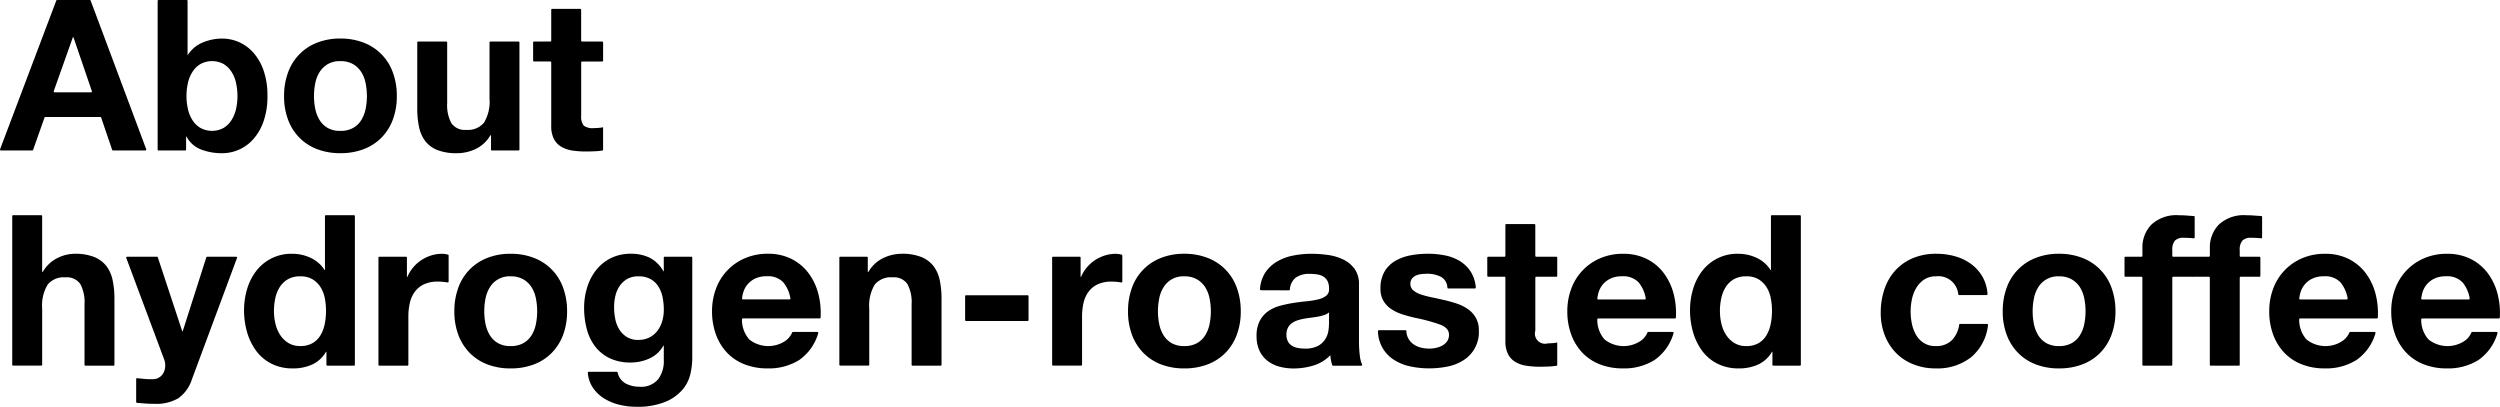 <svg xmlns="http://www.w3.org/2000/svg" width="299.76" height="48.773" viewBox="0 0 299.76 48.773"><path d="M10.868.07l6.665,17.824a.108.108,0,0,1-.1.146H13.547a.108.108,0,0,1-.1-.073L12.13,14.1a.108.108,0,0,0-.1-.074H5.436a.109.109,0,0,0-.1.073L3.97,17.968a.108.108,0,0,1-.1.072H.109a.108.108,0,0,1-.1-.147L6.748.07a.108.108,0,0,1,.1-.07h3.918a.109.109,0,0,1,.1.07m.049,11a.108.108,0,0,0,.1-.143L8.8,4.447H8.745l-2.3,6.476a.108.108,0,0,0,.1.144Z" transform="translate(0 0)"/><path d="M55.846,0a.108.108,0,0,1,.108.108V6.569H56a3.828,3.828,0,0,1,1.781-1.477,6.025,6.025,0,0,1,2.337-.467A4.979,4.979,0,0,1,63.8,6.266,6.334,6.334,0,0,1,65.05,8.4a8.956,8.956,0,0,1,.48,3.095,8.958,8.958,0,0,1-.48,3.1A6.334,6.334,0,0,1,63.8,16.727a4.983,4.983,0,0,1-3.676,1.643,6.892,6.892,0,0,1-2.577-.455,3.274,3.274,0,0,1-1.718-1.542h-.051v1.56a.108.108,0,0,1-.108.108H52.474a.108.108,0,0,1-.108-.108V.108A.108.108,0,0,1,52.474,0Zm5.92,9.93a4.161,4.161,0,0,0-.556-1.339,2.915,2.915,0,0,0-.948-.923,2.93,2.93,0,0,0-2.741,0,2.87,2.87,0,0,0-.96.923A4.154,4.154,0,0,0,56,9.93a6.981,6.981,0,0,0-.177,1.592A6.863,6.863,0,0,0,56,13.088a4.158,4.158,0,0,0,.556,1.339,2.868,2.868,0,0,0,.96.922,2.925,2.925,0,0,0,2.741,0,2.912,2.912,0,0,0,.948-.922,4.165,4.165,0,0,0,.556-1.339,6.883,6.883,0,0,0,.177-1.567,7,7,0,0,0-.177-1.592" transform="translate(-33.464 0)"/><path d="M94.846,16.865A5.977,5.977,0,0,1,98.333,13.3a7.459,7.459,0,0,1,2.779-.493,7.561,7.561,0,0,1,2.792.493,5.949,5.949,0,0,1,3.5,3.563,8.025,8.025,0,0,1,.48,2.843,7.916,7.916,0,0,1-.48,2.83,6.126,6.126,0,0,1-1.364,2.16,5.934,5.934,0,0,1-2.135,1.377,7.751,7.751,0,0,1-2.792.48,7.647,7.647,0,0,1-2.779-.48A5.953,5.953,0,0,1,96.21,24.7a6.117,6.117,0,0,1-1.365-2.16,7.916,7.916,0,0,1-.48-2.83,8.025,8.025,0,0,1,.48-2.843m3.26,4.371a4.068,4.068,0,0,0,.518,1.34,2.752,2.752,0,0,0,.973.948,2.968,2.968,0,0,0,1.516.354,3.038,3.038,0,0,0,1.529-.354,2.722,2.722,0,0,0,.986-.948,4.084,4.084,0,0,0,.518-1.34,7.642,7.642,0,0,0,.152-1.528,7.842,7.842,0,0,0-.152-1.541,3.948,3.948,0,0,0-.518-1.34,2.885,2.885,0,0,0-.986-.948,2.959,2.959,0,0,0-1.529-.366,2.89,2.89,0,0,0-1.516.366,2.92,2.92,0,0,0-.973.948,3.933,3.933,0,0,0-.518,1.34,7.815,7.815,0,0,0-.152,1.541,7.616,7.616,0,0,0,.152,1.528" transform="translate(-60.304 -8.186)"/><path d="M147.556,26.853a.108.108,0,0,1-.108-.108V25.034h-.076a4.04,4.04,0,0,1-1.769,1.643,5.223,5.223,0,0,1-2.223.505,6.275,6.275,0,0,1-2.362-.379,3.405,3.405,0,0,1-1.453-1.073,4.2,4.2,0,0,1-.745-1.693,10.522,10.522,0,0,1-.215-2.211V13.9a.108.108,0,0,1,.108-.108h3.371a.108.108,0,0,1,.108.108v7.27a4.574,4.574,0,0,0,.505,2.413,1.957,1.957,0,0,0,1.794.8,2.487,2.487,0,0,0,2.122-.871,4.847,4.847,0,0,0,.657-2.868V13.9a.108.108,0,0,1,.108-.108h3.371a.108.108,0,0,1,.108.108V26.745a.108.108,0,0,1-.108.108Z" transform="translate(-88.574 -8.812)"/><path d="M185.493,6.964V9.147a.108.108,0,0,1-.108.108h-2.411a.108.108,0,0,0-.108.108v6.36a1.759,1.759,0,0,0,.3,1.214,1.76,1.76,0,0,0,1.213.3q.3,0,.581-.025a4.823,4.823,0,0,0,.531-.076v2.686a.108.108,0,0,1-.091.108,8.979,8.979,0,0,1-.92.087q-.556.025-1.086.025a10.521,10.521,0,0,1-1.579-.113,3.729,3.729,0,0,1-1.314-.443,2.333,2.333,0,0,1-.9-.935,3.335,3.335,0,0,1-.328-1.592v-7.6a.109.109,0,0,0-.108-.108h-1.956a.108.108,0,0,1-.108-.108V6.964a.108.108,0,0,1,.108-.108h1.956a.108.108,0,0,0,.108-.108v-3.7a.108.108,0,0,1,.108-.108h3.371a.109.109,0,0,1,.108.108v3.7a.108.108,0,0,0,.108.108h2.411a.108.108,0,0,1,.108.108" transform="translate(-113.178 -1.878)"/><path d="M7.546,71.492a.108.108,0,0,1,.108.108v6.688H7.73a4.155,4.155,0,0,1,1.743-1.655,4.7,4.7,0,0,1,2.072-.518,6.1,6.1,0,0,1,2.362.392,3.5,3.5,0,0,1,1.453,1.086,4.208,4.208,0,0,1,.745,1.693A10.541,10.541,0,0,1,16.32,81.5v7.926a.108.108,0,0,1-.108.108H12.841a.108.108,0,0,1-.108-.108V82.155a4.582,4.582,0,0,0-.505-2.413,1.959,1.959,0,0,0-1.794-.8,2.485,2.485,0,0,0-2.122.872,4.844,4.844,0,0,0-.657,2.868v6.738a.108.108,0,0,1-.108.108H4.174a.108.108,0,0,1-.108-.108V71.6a.108.108,0,0,1,.108-.108Z" transform="translate(-2.599 -45.687)"/><path d="M48.2,102.237a5.2,5.2,0,0,1-2.88.682q-.556,0-1.1-.038-.495-.035-1-.08a.11.11,0,0,1-.1-.108V99.956a.107.107,0,0,1,.118-.108l.918.089a7.392,7.392,0,0,0,1.061.025,1.4,1.4,0,0,0,1.049-.556,1.794,1.794,0,0,0,.341-1.062,2.158,2.158,0,0,0-.152-.809L41.934,85.429a.108.108,0,0,1,.1-.146h3.581a.108.108,0,0,1,.1.074l2.932,8.87H48.7l2.831-8.869a.109.109,0,0,1,.1-.075h3.48a.108.108,0,0,1,.1.146l-5.4,14.534a4.425,4.425,0,0,1-1.617,2.274" transform="translate(-26.793 -54.5)"/><path d="M90.894,87.866a3.7,3.7,0,0,1-1.655,1.528,5.505,5.505,0,0,1-2.312.467,5.589,5.589,0,0,1-2.577-.568,5.174,5.174,0,0,1-1.832-1.541,6.988,6.988,0,0,1-1.086-2.236,9.384,9.384,0,0,1-.366-2.628,8.817,8.817,0,0,1,.366-2.539,6.6,6.6,0,0,1,1.086-2.16,5.277,5.277,0,0,1,4.333-2.072,5.138,5.138,0,0,1,2.211.493,3.852,3.852,0,0,1,1.655,1.453h.051V71.6a.109.109,0,0,1,.108-.108h3.371a.108.108,0,0,1,.108.108V89.425a.108.108,0,0,1-.108.108H91.053a.108.108,0,0,1-.108-.108V87.866Zm-.152-6.456a3.806,3.806,0,0,0-.518-1.314,2.92,2.92,0,0,0-.948-.922,2.779,2.779,0,0,0-1.465-.354,2.915,2.915,0,0,0-1.491.354,2.8,2.8,0,0,0-.973.935,4.128,4.128,0,0,0-.531,1.327,7.186,7.186,0,0,0-.164,1.554A6.646,6.646,0,0,0,84.83,84.5a4.13,4.13,0,0,0,.568,1.352,3.148,3.148,0,0,0,.985.96,2.664,2.664,0,0,0,1.428.366,2.844,2.844,0,0,0,1.478-.354,2.689,2.689,0,0,0,.948-.948,4.244,4.244,0,0,0,.505-1.351,7.971,7.971,0,0,0,.152-1.567,7.779,7.779,0,0,0-.152-1.554" transform="translate(-51.804 -45.687)"/><path d="M129.027,84.657a.108.108,0,0,1,.108.108v2.318h.051a4.4,4.4,0,0,1,.682-1.125,4.475,4.475,0,0,1,.985-.885,4.825,4.825,0,0,1,1.188-.568,4.287,4.287,0,0,1,1.314-.2,2.713,2.713,0,0,1,.7.1.112.112,0,0,1,.082.107v3.122a.107.107,0,0,1-.125.106q-.211-.036-.482-.065a6.414,6.414,0,0,0-.682-.038,3.826,3.826,0,0,0-1.668.328,2.892,2.892,0,0,0-1.1.9,3.6,3.6,0,0,0-.594,1.327,7.212,7.212,0,0,0-.177,1.643v5.778a.108.108,0,0,1-.108.108h-3.371a.108.108,0,0,1-.108-.108V84.765a.108.108,0,0,1,.108-.108Z" transform="translate(-80.344 -53.874)"/><path d="M151.405,88.358a5.971,5.971,0,0,1,3.487-3.563,7.445,7.445,0,0,1,2.779-.493,7.546,7.546,0,0,1,2.792.493,5.946,5.946,0,0,1,3.5,3.563,8.02,8.02,0,0,1,.48,2.843,7.922,7.922,0,0,1-.48,2.83,6.138,6.138,0,0,1-1.364,2.16,5.938,5.938,0,0,1-2.135,1.377,7.744,7.744,0,0,1-2.792.48,7.64,7.64,0,0,1-2.779-.48,5.956,5.956,0,0,1-2.122-1.377,6.128,6.128,0,0,1-1.364-2.16,7.913,7.913,0,0,1-.48-2.83,8.011,8.011,0,0,1,.48-2.843m3.259,4.37a4.063,4.063,0,0,0,.518,1.339,2.749,2.749,0,0,0,.973.948,2.967,2.967,0,0,0,1.516.354,3.039,3.039,0,0,0,1.529-.354,2.721,2.721,0,0,0,.985-.948,4.071,4.071,0,0,0,.518-1.339,7.648,7.648,0,0,0,.152-1.528,7.843,7.843,0,0,0-.152-1.542,3.934,3.934,0,0,0-.518-1.339,2.871,2.871,0,0,0-.985-.948,2.955,2.955,0,0,0-1.529-.366,2.759,2.759,0,0,0-2.489,1.314,3.927,3.927,0,0,0-.518,1.339,7.844,7.844,0,0,0-.152,1.542,7.649,7.649,0,0,0,.152,1.528" transform="translate(-96.448 -53.873)"/><path d="M206.791,98.68a4.425,4.425,0,0,1-.922,1.882,5.5,5.5,0,0,1-2.047,1.478,8.831,8.831,0,0,1-3.588.606,8.379,8.379,0,0,1-1.958-.24,6.236,6.236,0,0,1-1.819-.746,4.474,4.474,0,0,1-1.364-1.3,3.719,3.719,0,0,1-.609-1.787.112.112,0,0,1,.11-.121h3.362a.108.108,0,0,1,.1.08,2.011,2.011,0,0,0,.964,1.322,3.537,3.537,0,0,0,1.693.391,2.605,2.605,0,0,0,2.211-.91,3.568,3.568,0,0,0,.67-2.3V95.319h-.051a3.553,3.553,0,0,1-1.655,1.529,5.362,5.362,0,0,1-2.261.493,5.7,5.7,0,0,1-2.527-.518,4.8,4.8,0,0,1-1.743-1.415,5.9,5.9,0,0,1-1-2.1,9.925,9.925,0,0,1-.316-2.539,8.139,8.139,0,0,1,.366-2.438,6.364,6.364,0,0,1,1.074-2.072,5.189,5.189,0,0,1,1.756-1.428,5.268,5.268,0,0,1,2.413-.531,5.058,5.058,0,0,1,2.261.48,3.907,3.907,0,0,1,1.63,1.617h.051V84.765a.109.109,0,0,1,.108-.108H206.9a.108.108,0,0,1,.108.108V96.886a8.762,8.762,0,0,1-.215,1.794m-4.914-4.346a2.808,2.808,0,0,0,.96-.809,3.586,3.586,0,0,0,.569-1.15,4.762,4.762,0,0,0,.189-1.351,7.41,7.41,0,0,0-.152-1.529,3.823,3.823,0,0,0-.505-1.276,2.625,2.625,0,0,0-.935-.884,2.955,2.955,0,0,0-1.465-.328,2.63,2.63,0,0,0-1.3.3,2.742,2.742,0,0,0-.91.821,3.464,3.464,0,0,0-.531,1.188,5.862,5.862,0,0,0-.164,1.4,7.124,7.124,0,0,0,.139,1.4,3.791,3.791,0,0,0,.48,1.251,2.8,2.8,0,0,0,.9.909,2.535,2.535,0,0,0,1.39.354,2.859,2.859,0,0,0,1.339-.3" transform="translate(-124.003 -53.874)"/><path d="M241.005,94.587a3.68,3.68,0,0,0,4.194.24,2.343,2.343,0,0,0,.937-1.079.1.1,0,0,1,.1-.071h2.931a.111.111,0,0,1,.1.145,5.907,5.907,0,0,1-2.277,3.215,6.848,6.848,0,0,1-3.79,1.01,7.46,7.46,0,0,1-2.779-.493,5.776,5.776,0,0,1-2.1-1.4A6.306,6.306,0,0,1,237,93.98a7.949,7.949,0,0,1-.467-2.779,7.616,7.616,0,0,1,.48-2.729,6.315,6.315,0,0,1,3.474-3.638A6.758,6.758,0,0,1,243.2,84.3a6.216,6.216,0,0,1,2.906.644,5.8,5.8,0,0,1,2.034,1.731,7.127,7.127,0,0,1,1.15,2.476,9.2,9.2,0,0,1,.259,2.8.111.111,0,0,1-.11.1h-9.205a.112.112,0,0,0-.11.118,3.533,3.533,0,0,0,.878,2.409m4.055-6.872a2.52,2.52,0,0,0-1.958-.708,3.129,3.129,0,0,0-1.428.291,2.722,2.722,0,0,0-.91.72,2.633,2.633,0,0,0-.48.909,4.353,4.353,0,0,0-.154.741.108.108,0,0,0,.109.117h5.584a.111.111,0,0,0,.108-.133,4.025,4.025,0,0,0-.871-1.938" transform="translate(-151.156 -53.874)"/><path d="M282.116,84.657a.108.108,0,0,1,.108.108v1.711h.076a4.116,4.116,0,0,1,1.769-1.655,5.112,5.112,0,0,1,2.223-.518,6.1,6.1,0,0,1,2.362.392,3.5,3.5,0,0,1,1.453,1.086,4.208,4.208,0,0,1,.745,1.693,10.543,10.543,0,0,1,.215,2.211v7.926a.108.108,0,0,1-.108.108h-3.371a.108.108,0,0,1-.108-.108V90.342a4.582,4.582,0,0,0-.505-2.413,1.959,1.959,0,0,0-1.794-.8,2.485,2.485,0,0,0-2.122.872,4.844,4.844,0,0,0-.657,2.868v6.738a.108.108,0,0,1-.108.108h-3.371a.108.108,0,0,1-.108-.108V84.765a.108.108,0,0,1,.108-.108Z" transform="translate(-178.174 -53.874)"/><path d="M328.207,98.2v2.866a.108.108,0,0,1-.108.108H320.71a.108.108,0,0,1-.108-.108V98.2a.108.108,0,0,1,.108-.108H328.1a.108.108,0,0,1,.108.108" transform="translate(-204.88 -62.687)"/><path d="M7.369,156.149a.108.108,0,0,1,.108.108v2.318h.051a4.409,4.409,0,0,1,.682-1.125,4.471,4.471,0,0,1,.985-.884A4.839,4.839,0,0,1,10.383,156a4.287,4.287,0,0,1,1.314-.2,2.714,2.714,0,0,1,.7.1.112.112,0,0,1,.082.107v3.122a.107.107,0,0,1-.125.106q-.211-.037-.481-.066a6.6,6.6,0,0,0-.682-.037,3.815,3.815,0,0,0-1.668.328,2.879,2.879,0,0,0-1.1.9,3.594,3.594,0,0,0-.594,1.326,7.218,7.218,0,0,0-.177,1.643V169.1a.108.108,0,0,1-.108.108H4.174a.108.108,0,0,1-.108-.108V156.258a.108.108,0,0,1,.108-.108Z" transform="translate(122.091 -125.367)"/><path d="M29.746,159.852a5.974,5.974,0,0,1,3.487-3.563,7.46,7.46,0,0,1,2.779-.493,7.561,7.561,0,0,1,2.792.493,5.949,5.949,0,0,1,3.5,3.563,8.025,8.025,0,0,1,.48,2.843,7.916,7.916,0,0,1-.48,2.83,6.131,6.131,0,0,1-1.364,2.16,5.94,5.94,0,0,1-2.135,1.377,7.751,7.751,0,0,1-2.792.48,7.647,7.647,0,0,1-2.779-.48,5.958,5.958,0,0,1-2.122-1.377,6.121,6.121,0,0,1-1.364-2.16,7.908,7.908,0,0,1-.48-2.83,8.017,8.017,0,0,1,.48-2.843m3.259,4.371a4.069,4.069,0,0,0,.518,1.339,2.749,2.749,0,0,0,.973.948,2.967,2.967,0,0,0,1.516.354,3.039,3.039,0,0,0,1.529-.354,2.721,2.721,0,0,0,.985-.948,4.077,4.077,0,0,0,.518-1.339,7.642,7.642,0,0,0,.152-1.528,7.842,7.842,0,0,0-.152-1.541,3.941,3.941,0,0,0-.518-1.339,2.884,2.884,0,0,0-.985-.948,2.959,2.959,0,0,0-1.529-.366,2.758,2.758,0,0,0-2.489,1.314,3.934,3.934,0,0,0-.518,1.339,7.842,7.842,0,0,0-.152,1.541,7.642,7.642,0,0,0,.152,1.528" transform="translate(105.987 -125.368)"/><path d="M72.488,160.168a.112.112,0,0,1-.11-.12A4.094,4.094,0,0,1,73,158.071a4.3,4.3,0,0,1,1.415-1.339,6.168,6.168,0,0,1,1.933-.72,11.034,11.034,0,0,1,2.16-.214,14.68,14.68,0,0,1,2,.139,6.107,6.107,0,0,1,1.844.543,3.639,3.639,0,0,1,1.364,1.124,3.142,3.142,0,0,1,.531,1.908v6.8a13.619,13.619,0,0,0,.1,1.693,3.514,3.514,0,0,0,.271,1.063.107.107,0,0,1-.1.151H81.142a.111.111,0,0,1-.105-.077,5.1,5.1,0,0,1-.139-.542,5.321,5.321,0,0,1-.088-.644,4.678,4.678,0,0,1-2.021,1.238,8.13,8.13,0,0,1-2.375.354,6.415,6.415,0,0,1-1.743-.228,3.988,3.988,0,0,1-1.415-.707,3.288,3.288,0,0,1-.948-1.213,4.1,4.1,0,0,1-.341-1.743,3.8,3.8,0,0,1,.392-1.831,3.278,3.278,0,0,1,1.011-1.15,4.541,4.541,0,0,1,1.415-.644,15.306,15.306,0,0,1,1.6-.341q.808-.126,1.592-.2a9.575,9.575,0,0,0,1.39-.228,2.417,2.417,0,0,0,.96-.442.972.972,0,0,0,.328-.847,1.906,1.906,0,0,0-.189-.922,1.4,1.4,0,0,0-.505-.53,1.985,1.985,0,0,0-.733-.253,6.08,6.08,0,0,0-.9-.063,2.723,2.723,0,0,0-1.668.455,1.972,1.972,0,0,0-.7,1.419.108.108,0,0,1-.106.1Zm8.169,2.653a1.6,1.6,0,0,1-.568.316,5.75,5.75,0,0,1-.733.19q-.392.076-.821.126t-.859.126a6.548,6.548,0,0,0-.8.2,2.368,2.368,0,0,0-.682.341,1.619,1.619,0,0,0-.467.544,1.745,1.745,0,0,0-.177.833,1.684,1.684,0,0,0,.177.809,1.352,1.352,0,0,0,.48.518,2.025,2.025,0,0,0,.707.265,4.48,4.48,0,0,0,.834.076,3.17,3.17,0,0,0,1.642-.354,2.369,2.369,0,0,0,.859-.847,2.708,2.708,0,0,0,.341-1,6.911,6.911,0,0,0,.063-.809Z" transform="translate(78.701 -125.368)"/><path d="M115.945,165.967a2.1,2.1,0,0,0,.619.683,2.667,2.667,0,0,0,.872.392,4.126,4.126,0,0,0,1.023.126,3.822,3.822,0,0,0,.8-.089,2.7,2.7,0,0,0,.758-.278,1.722,1.722,0,0,0,.569-.506,1.326,1.326,0,0,0,.227-.8q0-.808-1.074-1.212a21.608,21.608,0,0,0-2.994-.809q-.783-.177-1.529-.417a5.22,5.22,0,0,1-1.327-.632,3.062,3.062,0,0,1-.935-.985,2.789,2.789,0,0,1-.354-1.453,3.932,3.932,0,0,1,.493-2.072,3.639,3.639,0,0,1,1.3-1.276,5.713,5.713,0,0,1,1.819-.656,11.155,11.155,0,0,1,2.072-.19,10.361,10.361,0,0,1,2.059.2,5.484,5.484,0,0,1,1.781.682,4.091,4.091,0,0,1,1.3,1.276,4.206,4.206,0,0,1,.608,1.886.112.112,0,0,1-.11.122h-3.194a.108.108,0,0,1-.105-.1,1.529,1.529,0,0,0-.775-1.3,3.584,3.584,0,0,0-1.668-.366,6.18,6.18,0,0,0-.657.037,2.2,2.2,0,0,0-.644.164,1.33,1.33,0,0,0-.493.367.967.967,0,0,0-.2.644.984.984,0,0,0,.354.783,2.726,2.726,0,0,0,.922.493,11.59,11.59,0,0,0,1.3.341q.733.152,1.491.329a15.094,15.094,0,0,1,1.529.429,5.029,5.029,0,0,1,1.326.67,3.244,3.244,0,0,1,.935,1.036,3.041,3.041,0,0,1,.354,1.528,3.968,3.968,0,0,1-1.87,3.563,5.536,5.536,0,0,1-1.908.745,11.137,11.137,0,0,1-2.186.215,10.822,10.822,0,0,1-2.223-.228,5.866,5.866,0,0,1-1.933-.758,4.138,4.138,0,0,1-1.978-3.47.112.112,0,0,1,.11-.118H115.6a.108.108,0,0,1,.106.105,1.9,1.9,0,0,0,.238.892" transform="translate(52.925 -125.368)"/><path d="M157,149.95v2.184a.108.108,0,0,1-.108.108h-2.411a.108.108,0,0,0-.108.108v6.36a1.215,1.215,0,0,0,1.516,1.516q.3,0,.581-.025a4.82,4.82,0,0,0,.531-.076v2.686a.108.108,0,0,1-.091.108,8.973,8.973,0,0,1-.92.087q-.556.025-1.086.025a10.52,10.52,0,0,1-1.579-.113,3.729,3.729,0,0,1-1.314-.443,2.333,2.333,0,0,1-.9-.935,3.335,3.335,0,0,1-.328-1.592v-7.6a.109.109,0,0,0-.108-.108h-1.956a.108.108,0,0,1-.108-.108V149.95a.108.108,0,0,1,.108-.108h1.956a.108.108,0,0,0,.108-.108v-3.7a.108.108,0,0,1,.108-.108h3.371a.109.109,0,0,1,.108.108v3.7a.108.108,0,0,0,.108.108h2.411a.108.108,0,0,1,.108.108" transform="translate(29.719 -119.059)"/><path d="M179.685,166.081a3.678,3.678,0,0,0,4.194.24,2.336,2.336,0,0,0,.937-1.079.1.1,0,0,1,.1-.071h2.931a.111.111,0,0,1,.1.145,5.9,5.9,0,0,1-2.277,3.215,6.843,6.843,0,0,1-3.79,1.011,7.459,7.459,0,0,1-2.779-.493,5.78,5.78,0,0,1-2.1-1.4,6.308,6.308,0,0,1-1.327-2.174,7.942,7.942,0,0,1-.467-2.779,7.619,7.619,0,0,1,.48-2.729,6.315,6.315,0,0,1,3.474-3.638,6.77,6.77,0,0,1,2.716-.53,6.208,6.208,0,0,1,2.906.644,5.8,5.8,0,0,1,2.034,1.731,7.115,7.115,0,0,1,1.15,2.476,9.2,9.2,0,0,1,.259,2.8.111.111,0,0,1-.11.1h-9.205a.112.112,0,0,0-.11.118,3.536,3.536,0,0,0,.878,2.409m4.055-6.873a2.519,2.519,0,0,0-1.958-.707,3.12,3.12,0,0,0-1.428.291,2.72,2.72,0,0,0-.91.72,2.646,2.646,0,0,0-.48.909,4.371,4.371,0,0,0-.154.742.108.108,0,0,0,.109.117H184.5a.112.112,0,0,0,.108-.133,4.026,4.026,0,0,0-.871-1.939" transform="translate(12.721 -125.368)"/><path d="M225.782,159.359a3.7,3.7,0,0,1-1.655,1.529,5.517,5.517,0,0,1-2.312.467,5.58,5.58,0,0,1-2.577-.569,5.166,5.166,0,0,1-1.832-1.541,6.981,6.981,0,0,1-1.086-2.236,9.38,9.38,0,0,1-.366-2.627,8.814,8.814,0,0,1,.366-2.539,6.594,6.594,0,0,1,1.086-2.16,5.272,5.272,0,0,1,4.333-2.072,5.138,5.138,0,0,1,2.211.493,3.855,3.855,0,0,1,1.655,1.452h.051v-6.461a.109.109,0,0,1,.108-.108h3.371a.108.108,0,0,1,.108.108v17.824a.108.108,0,0,1-.108.108h-3.194a.108.108,0,0,1-.108-.108v-1.56Zm-.152-6.456a3.8,3.8,0,0,0-.518-1.314,2.922,2.922,0,0,0-.947-.923,2.779,2.779,0,0,0-1.465-.353,2.915,2.915,0,0,0-1.491.353,2.8,2.8,0,0,0-.973.935,4.134,4.134,0,0,0-.531,1.327,7.191,7.191,0,0,0-.164,1.554,6.65,6.65,0,0,0,.177,1.516,4.126,4.126,0,0,0,.569,1.351,3.138,3.138,0,0,0,.985.96,2.661,2.661,0,0,0,1.428.367,2.844,2.844,0,0,0,1.478-.354,2.689,2.689,0,0,0,.947-.948,4.248,4.248,0,0,0,.505-1.352,7.964,7.964,0,0,0,.152-1.567,7.784,7.784,0,0,0-.152-1.554" transform="translate(-13.314 -117.181)"/><path d="M285.947,158.5a2.52,2.52,0,0,0-1.44.391,3.116,3.116,0,0,0-.948,1.011,4.363,4.363,0,0,0-.518,1.364,7.405,7.405,0,0,0-.152,1.478,7.1,7.1,0,0,0,.152,1.44,4.448,4.448,0,0,0,.493,1.326,2.824,2.824,0,0,0,.922.973,2.537,2.537,0,0,0,1.415.379,2.629,2.629,0,0,0,1.983-.72,3.36,3.36,0,0,0,.858-1.842.108.108,0,0,1,.105-.091h3.244a.112.112,0,0,1,.109.127,5.865,5.865,0,0,1-2,3.84,6.522,6.522,0,0,1-4.27,1.365,7.148,7.148,0,0,1-2.691-.493,5.969,5.969,0,0,1-2.085-1.377,6.271,6.271,0,0,1-1.339-2.11,7.313,7.313,0,0,1-.48-2.691,8.7,8.7,0,0,1,.442-2.817,6.329,6.329,0,0,1,1.3-2.249,5.953,5.953,0,0,1,2.1-1.478,7.131,7.131,0,0,1,2.83-.53,8.179,8.179,0,0,1,2.236.3,5.982,5.982,0,0,1,1.92.922,4.946,4.946,0,0,1,1.377,1.541,4.847,4.847,0,0,1,.6,2.066.111.111,0,0,1-.11.119h-3.3a.108.108,0,0,1-.1-.09,2.392,2.392,0,0,0-2.638-2.158" transform="translate(-53.797 -125.368)"/><path d="M320.311,159.852a5.974,5.974,0,0,1,3.487-3.563,7.46,7.46,0,0,1,2.779-.493,7.562,7.562,0,0,1,2.792.493,5.949,5.949,0,0,1,3.5,3.563,8.026,8.026,0,0,1,.48,2.843,7.916,7.916,0,0,1-.48,2.83,6.132,6.132,0,0,1-1.364,2.16,5.94,5.94,0,0,1-2.135,1.377,7.751,7.751,0,0,1-2.792.48,7.647,7.647,0,0,1-2.779-.48,5.957,5.957,0,0,1-2.122-1.377,6.122,6.122,0,0,1-1.364-2.16,7.908,7.908,0,0,1-.48-2.83,8.018,8.018,0,0,1,.48-2.843m3.259,4.371a4.069,4.069,0,0,0,.518,1.339,2.748,2.748,0,0,0,.973.948,2.967,2.967,0,0,0,1.516.354,3.039,3.039,0,0,0,1.529-.354,2.721,2.721,0,0,0,.985-.948,4.076,4.076,0,0,0,.518-1.339,7.641,7.641,0,0,0,.152-1.528,7.841,7.841,0,0,0-.152-1.541,3.941,3.941,0,0,0-.518-1.339,2.883,2.883,0,0,0-.985-.948,2.959,2.959,0,0,0-1.529-.366,2.758,2.758,0,0,0-2.489,1.314,3.934,3.934,0,0,0-.518,1.339,7.841,7.841,0,0,0-.152,1.541,7.641,7.641,0,0,0,.152,1.528" transform="translate(-79.697 -125.368)"/><path d="M360.291,150.256v-2.184a.108.108,0,0,1,.108-.108h1.931a.108.108,0,0,0,.108-.108v-.9a3.913,3.913,0,0,1,1.086-2.855,4.4,4.4,0,0,1,3.285-1.112q.48,0,.96.038.427.034.834.057a.107.107,0,0,1,.1.108v2.457a.106.106,0,0,1-.118.106,11.248,11.248,0,0,0-1.2-.062,1.374,1.374,0,0,0-1.049.341,1.674,1.674,0,0,0-.316,1.149v.675a.108.108,0,0,0,.108.108h2.26a.108.108,0,0,1,.108.108v2.184a.108.108,0,0,1-.108.108h-2.26a.108.108,0,0,0-.108.108v10.446a.108.108,0,0,1-.108.108h-3.371a.108.108,0,0,1-.108-.108V150.473a.108.108,0,0,0-.108-.108H360.4a.108.108,0,0,1-.108-.108" transform="translate(-105.553 -117.181)"/><path d="M382.691,150.256v-2.184a.108.108,0,0,1,.108-.108h1.931a.108.108,0,0,0,.108-.108v-.9a3.913,3.913,0,0,1,1.086-2.855,4.4,4.4,0,0,1,3.285-1.112q.48,0,.96.038.427.034.834.057a.107.107,0,0,1,.1.108v2.457a.106.106,0,0,1-.118.106,11.248,11.248,0,0,0-1.2-.062,1.374,1.374,0,0,0-1.049.341,1.674,1.674,0,0,0-.316,1.149v.675a.108.108,0,0,0,.108.108h2.26a.108.108,0,0,1,.108.108v2.184a.108.108,0,0,1-.108.108h-2.26a.108.108,0,0,0-.108.108v10.446a.108.108,0,0,1-.108.108h-3.371a.108.108,0,0,1-.108-.108V150.473a.108.108,0,0,0-.108-.108H382.8a.108.108,0,0,1-.108-.108" transform="translate(-119.867 -117.181)"/><path d="M412.852,166.081a3.678,3.678,0,0,0,4.194.24,2.336,2.336,0,0,0,.937-1.079.1.1,0,0,1,.1-.071h2.931a.111.111,0,0,1,.1.145,5.9,5.9,0,0,1-2.277,3.215,6.843,6.843,0,0,1-3.79,1.011,7.459,7.459,0,0,1-2.779-.493,5.78,5.78,0,0,1-2.1-1.4,6.309,6.309,0,0,1-1.327-2.174,7.943,7.943,0,0,1-.467-2.779,7.62,7.62,0,0,1,.48-2.729,6.315,6.315,0,0,1,3.474-3.638,6.771,6.771,0,0,1,2.716-.53,6.207,6.207,0,0,1,2.906.644,5.8,5.8,0,0,1,2.034,1.731,7.115,7.115,0,0,1,1.15,2.476,9.193,9.193,0,0,1,.259,2.8.111.111,0,0,1-.11.1h-9.205a.112.112,0,0,0-.11.118,3.535,3.535,0,0,0,.878,2.409m4.055-6.873a2.519,2.519,0,0,0-1.958-.707,3.119,3.119,0,0,0-1.428.291,2.72,2.72,0,0,0-.91.72,2.647,2.647,0,0,0-.48.909,4.37,4.37,0,0,0-.154.742.108.108,0,0,0,.109.117h5.584a.112.112,0,0,0,.108-.133,4.026,4.026,0,0,0-.871-1.939" transform="translate(-136.284 -125.368)"/><path d="M453.381,166.081a3.678,3.678,0,0,0,4.194.24,2.336,2.336,0,0,0,.937-1.079.1.1,0,0,1,.1-.071h2.931a.111.111,0,0,1,.1.145,5.9,5.9,0,0,1-2.277,3.215,6.843,6.843,0,0,1-3.79,1.011,7.459,7.459,0,0,1-2.779-.493,5.78,5.78,0,0,1-2.1-1.4,6.309,6.309,0,0,1-1.327-2.174,7.943,7.943,0,0,1-.467-2.779,7.62,7.62,0,0,1,.48-2.729,6.315,6.315,0,0,1,3.474-3.638,6.771,6.771,0,0,1,2.716-.53,6.208,6.208,0,0,1,2.906.644,5.8,5.8,0,0,1,2.034,1.731,7.115,7.115,0,0,1,1.15,2.476,9.194,9.194,0,0,1,.259,2.8.112.112,0,0,1-.11.1h-9.205a.112.112,0,0,0-.11.118,3.536,3.536,0,0,0,.878,2.409m4.055-6.873a2.519,2.519,0,0,0-1.958-.707,3.12,3.12,0,0,0-1.428.291,2.721,2.721,0,0,0-.91.72,2.646,2.646,0,0,0-.48.909,4.367,4.367,0,0,0-.154.742.108.108,0,0,0,.109.117H458.2a.112.112,0,0,0,.108-.133,4.026,4.026,0,0,0-.871-1.939" transform="translate(-162.184 -125.368)"/></svg>
